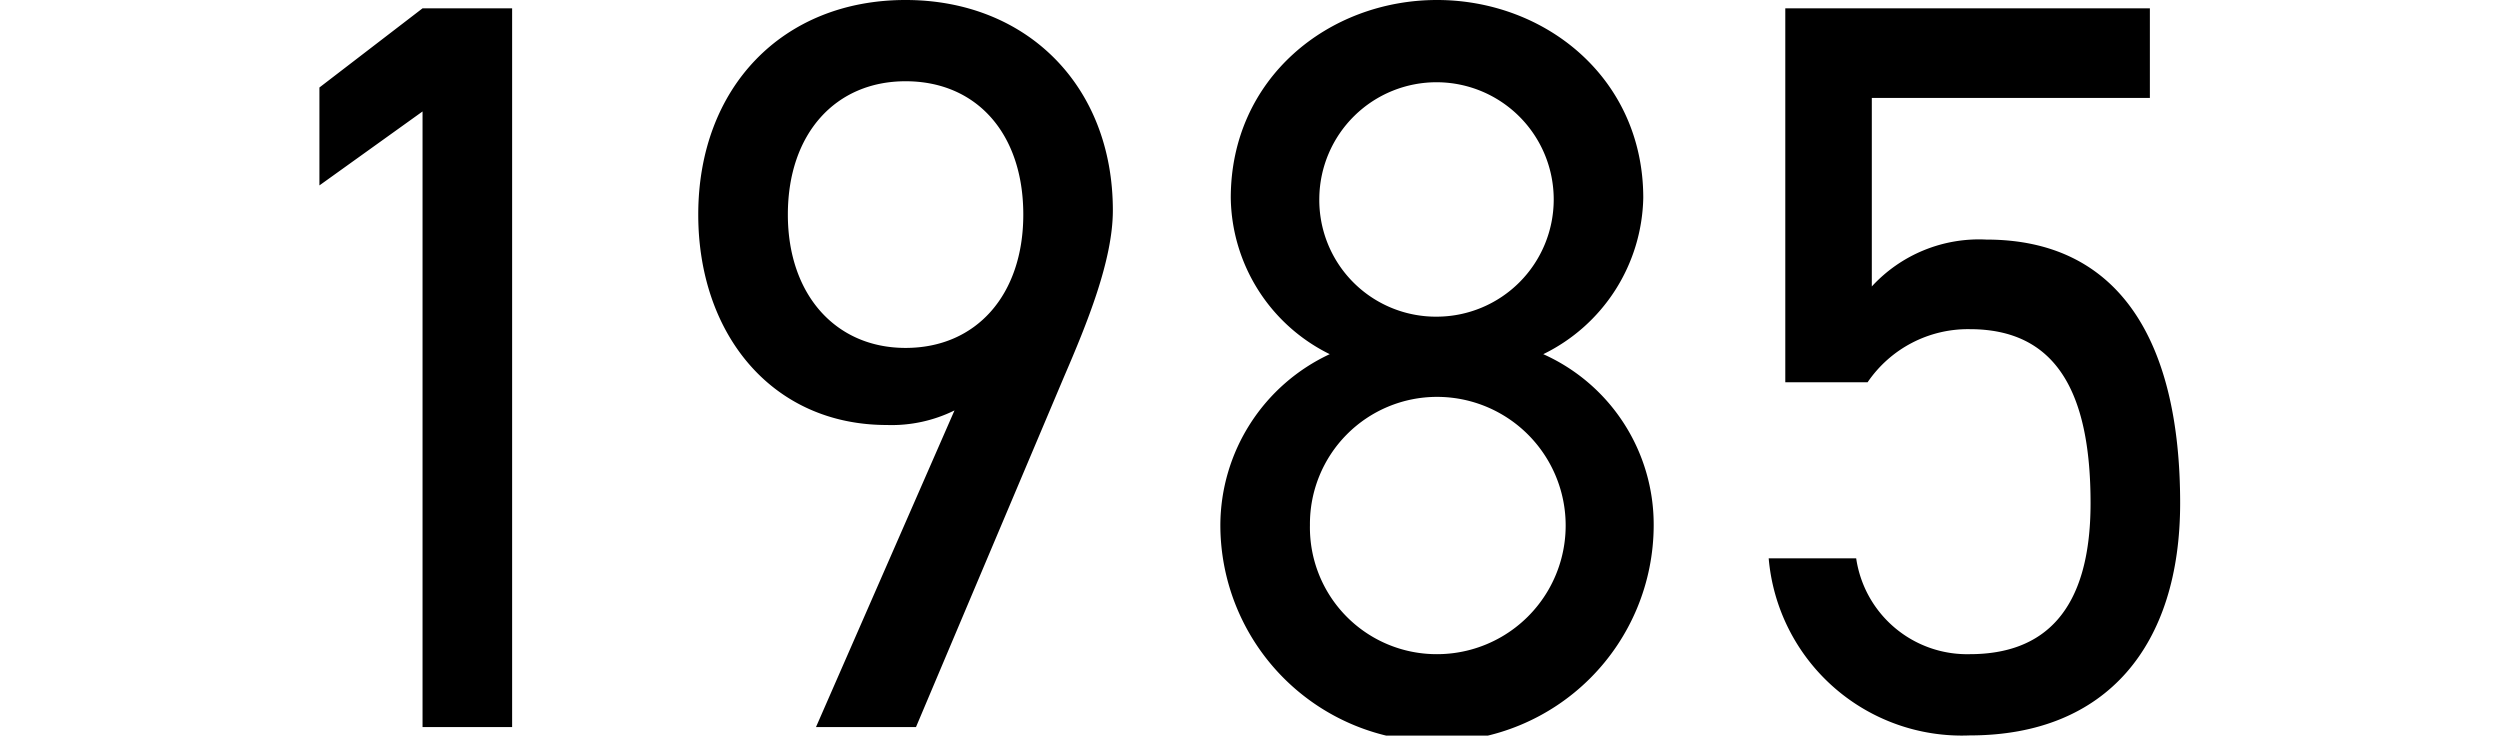 <svg xmlns="http://www.w3.org/2000/svg" width="120" height="35.31" viewBox="0 0 120 35.31">
  <defs>
    <style>
      .cls-1 {
        fill-rule: evenodd;
      }
    </style>
  </defs>
  <path id="_1985" data-name="1985" class="cls-1" d="M339.488,4714.34h-4.3l-4.95,3.8v4.7l4.95-3.55v29.55h4.3v-34.5Zm14.585,34.5h4.8l7.1-16.8c1.1-2.55,2.35-5.6,2.35-8,0-6-4.15-10.1-9.951-10.1-5.9,0-9.95,4.2-9.95,10.3,0,5.75,3.55,10.1,9.05,10.1a6.822,6.822,0,0,0,3.25-.7Zm9.951-24.6c0,3.85-2.251,6.4-5.651,6.4-3.35,0-5.65-2.55-5.65-6.4,0-3.9,2.3-6.4,5.65-6.4C361.773,4717.84,364.024,4720.34,364.024,4724.24Zm9.459,14.9a10.4,10.4,0,0,0,20.8,0,8.961,8.961,0,0,0-5.3-8.2,8.538,8.538,0,0,0,4.8-7.5c0-5.75-4.7-9.5-9.9-9.5s-9.9,3.75-9.9,9.5a8.491,8.491,0,0,0,4.75,7.5A9.085,9.085,0,0,0,373.483,4739.14Zm4.3,0a6.1,6.1,0,0,1,6.1-6.15,6.175,6.175,0,0,1,0,12.35A6.083,6.083,0,0,1,377.783,4739.14Zm0.45-15.7a5.626,5.626,0,1,1,5.65,5.7A5.6,5.6,0,0,1,378.233,4723.44Zm31.22,6.3c4.1,0,5.8,2.95,5.8,8.35,0,5.2-2.251,7.25-5.8,7.25a5.379,5.379,0,0,1-5.45-4.6h-4.2a9.305,9.305,0,0,0,9.65,8.5c6.6,0,10.1-4.35,10.1-11.15,0-7.75-2.9-12.65-9.3-12.65a6.987,6.987,0,0,0-5.5,2.25v-9.05H418.1v-4.3H400.6v17.95h3.95A5.828,5.828,0,0,1,409.453,4729.74Z" transform="translate(-314.906 -4713.94)"/>
</svg>
